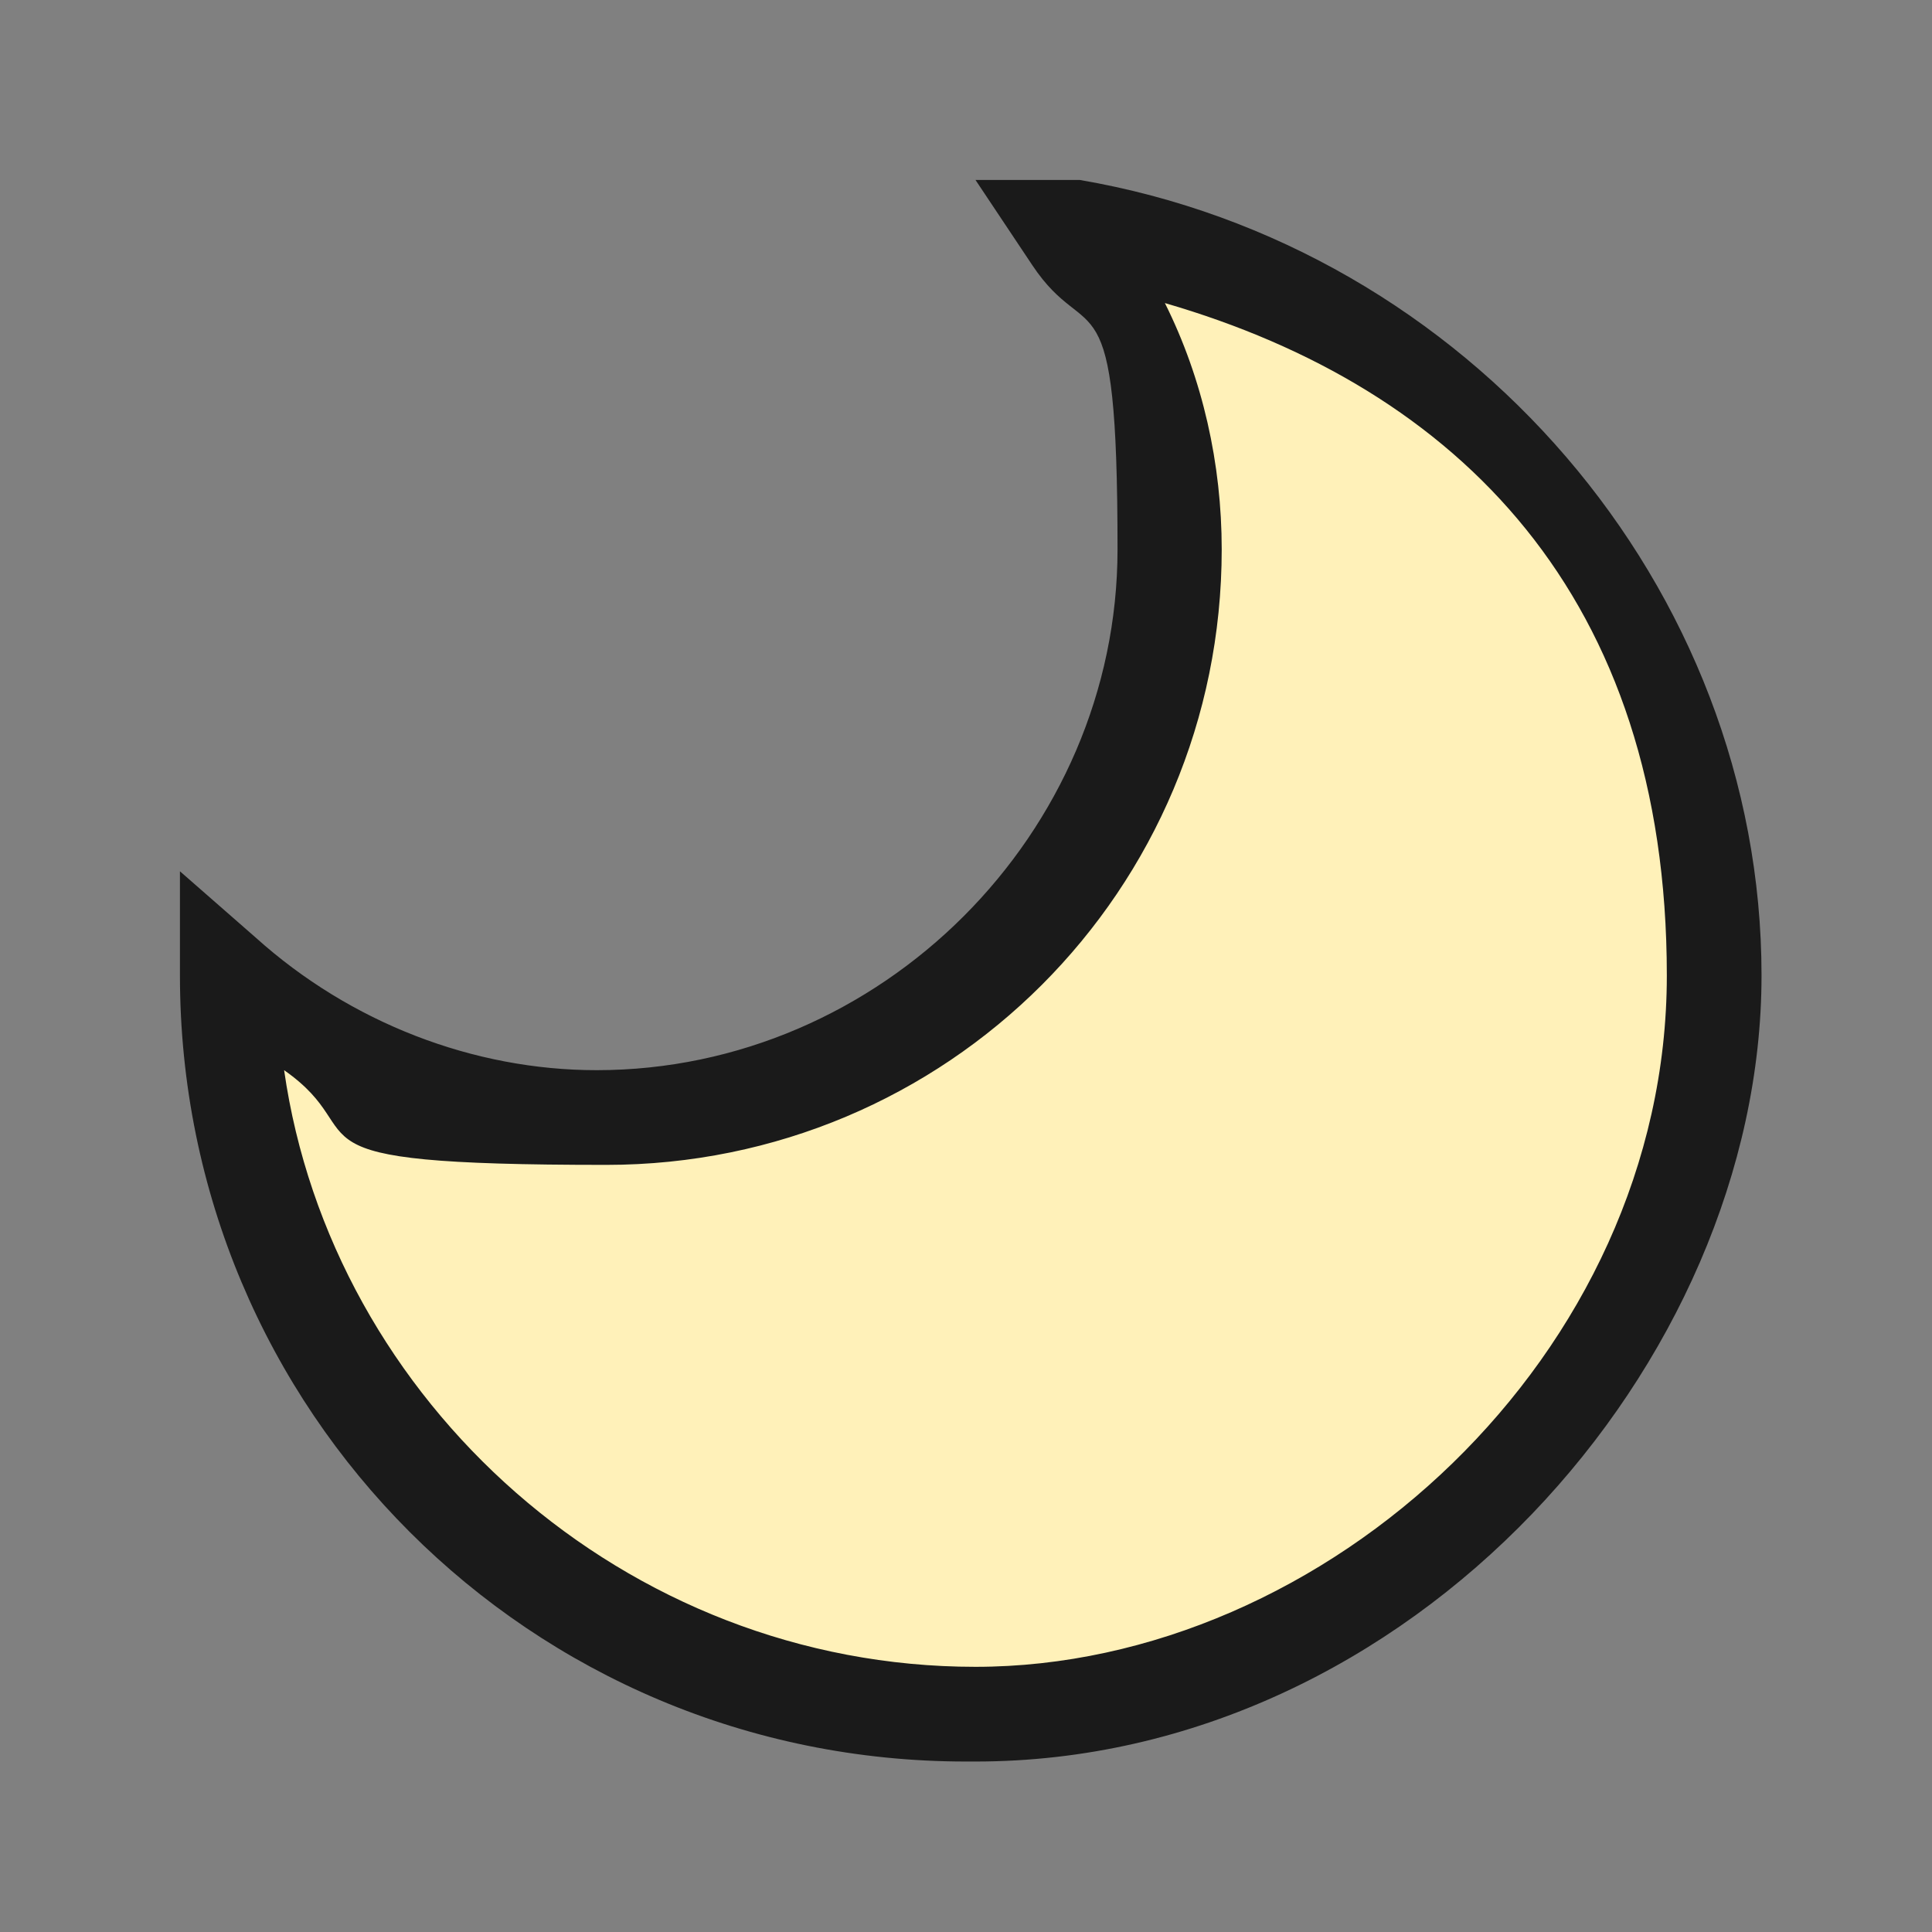 <svg xmlns="http://www.w3.org/2000/svg" width="20.4" height="20.4" data-name="レイヤー_1"><rect width="100%" height="100%" fill="#808080" stroke="none"/><path d="M11.3 2.5c.6 1 1 2.1 1 3.3 0 3.3-2.7 6-6 6s-2.9-.6-4-1.5c0 4.3 3.5 7.8 7.8 7.8s7.8-3.5 7.8-7.8-3-7.3-6.8-7.8Z" style="fill:#fff1b9"/><path d="M10.2 18.6c-4.6 0-8.3-3.7-8.3-8.3V9.2l.8.7c1 .9 2.3 1.4 3.6 1.4 3 0 5.5-2.5 5.5-5.5s-.3-2.1-.9-3l-.6-.9h1.1c4.1.7 7.2 4.3 7.2 8.4s-3.7 8.3-8.3 8.3ZM3 11.3c.5 3.5 3.6 6.3 7.3 6.3s7.3-3.3 7.3-7.3-2.2-6.2-5.3-7.1c.4.8.6 1.7.6 2.6 0 3.6-2.9 6.5-6.5 6.5S4 12 3 11.3Z" style="fill:#1a1a1a"/></svg>